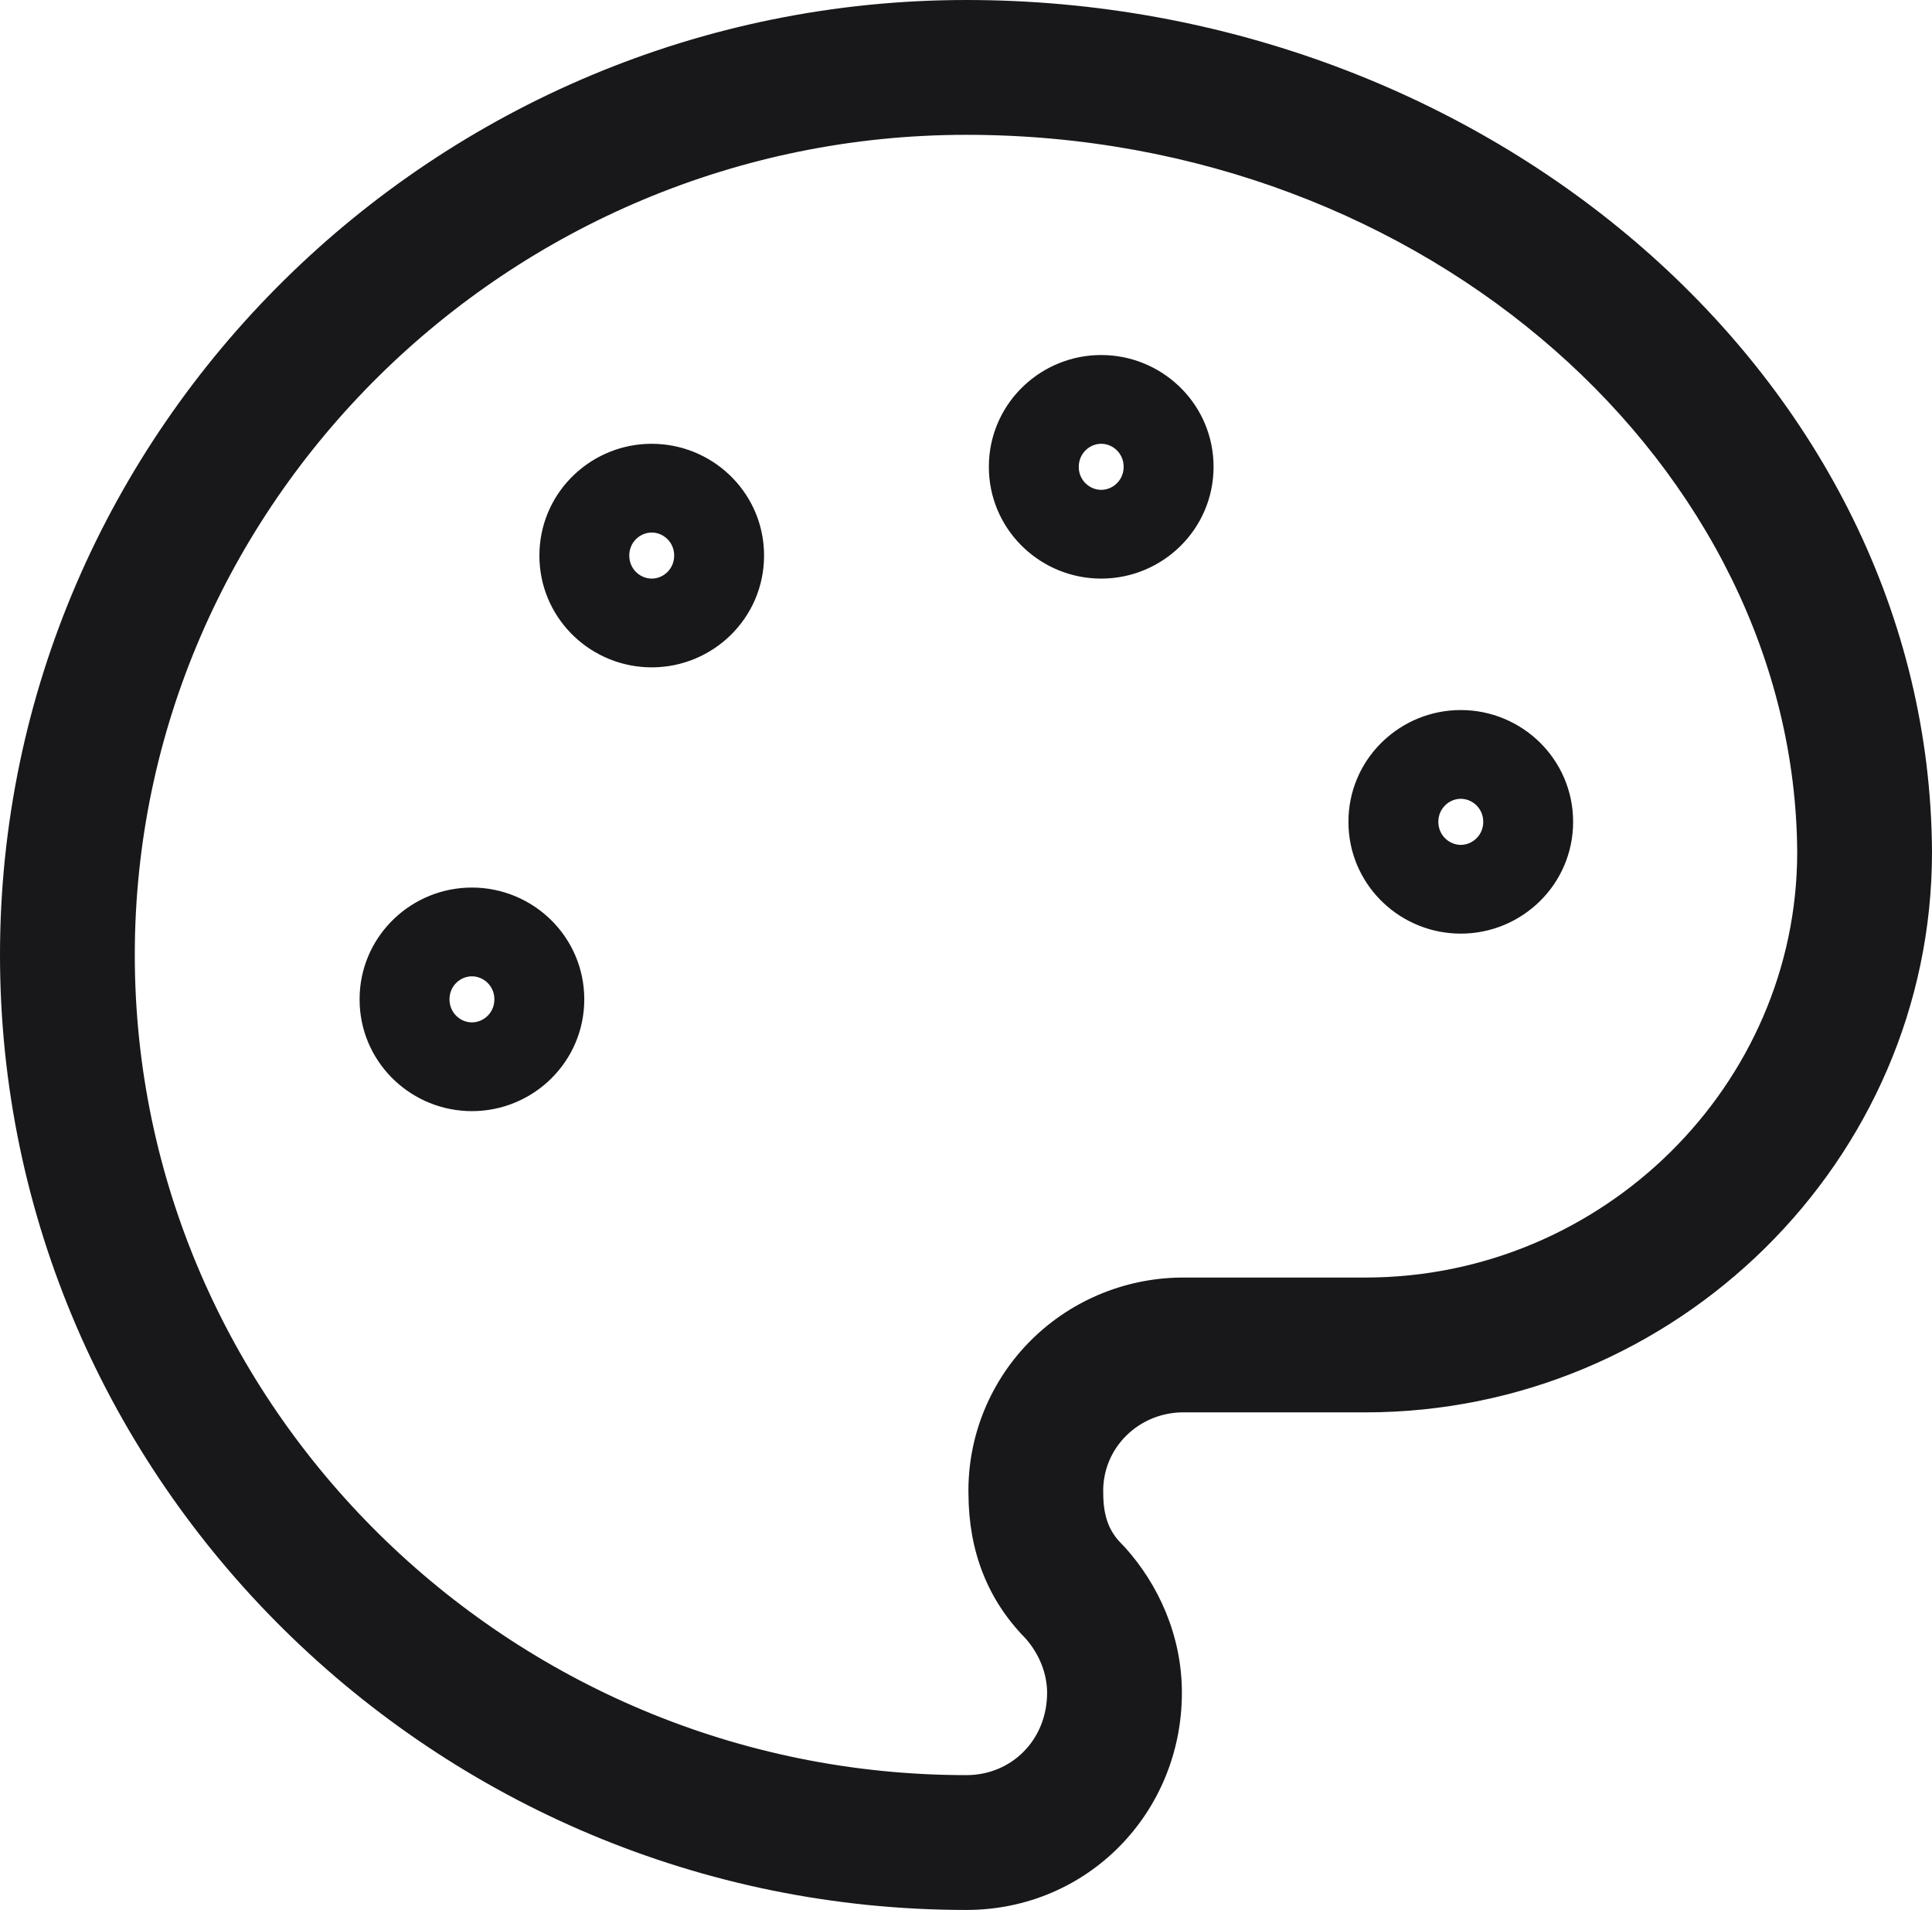 <svg xmlns="http://www.w3.org/2000/svg" fill="none" viewBox="0 0 86 85" height="85" width="86">
<path fill="#18181B" d="M0 42.5C2.63204e-07 19.082 19.387 0 43.016 0C66.148 0 85.881 16.833 86 37.901C86 37.907 86 37.912 86 37.918C86 51.663 74.6 62.856 60.772 62.856H52.784C52.767 62.856 52.75 62.856 52.733 62.855C52.25 62.847 51.77 62.935 51.323 63.113C50.877 63.291 50.474 63.556 50.138 63.888C49.801 64.22 49.538 64.613 49.362 65.043C49.187 65.473 49.1 65.931 49.108 66.393C49.109 66.41 49.109 66.428 49.109 66.445C49.109 67.443 49.355 68.056 49.775 68.547L49.966 68.75L50.095 68.885C51.547 70.503 52.61 72.768 52.61 75.332C52.61 80.671 48.416 85 43.016 85C19.387 85 0 65.918 0 42.5ZM21.007 43.45C20.492 43.45 20.008 43.872 20.008 44.475C20.008 45.077 20.492 45.5 21.007 45.5C21.49 45.5 21.946 45.129 22.001 44.586L22.007 44.475L22.001 44.364C21.95 43.858 21.549 43.501 21.104 43.455L21.007 43.45ZM65.024 35.55C64.51 35.55 64.025 35.973 64.025 36.575L64.031 36.685C64.086 37.228 64.542 37.599 65.024 37.6C65.507 37.6 65.964 37.229 66.019 36.685L66.024 36.575L66.019 36.464C65.963 35.921 65.507 35.55 65.024 35.55ZM29.011 23.7C28.496 23.7 28.011 24.122 28.011 24.725C28.011 25.327 28.496 25.75 29.011 25.75C29.493 25.75 29.949 25.379 30.004 24.836L30.01 24.725L30.004 24.614C29.953 24.107 29.552 23.75 29.106 23.705L29.011 23.7ZM49.019 19.75C48.504 19.75 48.02 20.173 48.02 20.775L48.024 20.886C48.079 21.429 48.536 21.8 49.019 21.8C49.501 21.8 49.957 21.429 50.012 20.886L50.018 20.775L50.012 20.664C49.96 20.157 49.56 19.8 49.114 19.755L49.019 19.75ZM26.008 44.475C26.008 47.259 23.732 49.45 21.007 49.45C18.367 49.45 16.149 47.394 16.013 44.734L16.007 44.475L16.013 44.216C16.149 41.556 18.367 39.5 21.007 39.5C23.732 39.5 26.008 41.691 26.008 44.475ZM6 42.5C6 62.531 22.627 79 43.016 79C45.026 79 46.61 77.435 46.61 75.332C46.61 74.45 46.238 73.578 45.642 72.907C43.947 71.181 43.121 69.013 43.11 66.496L43.109 66.497C43.087 65.22 43.326 63.952 43.81 62.77C44.295 61.587 45.013 60.515 45.923 59.617C46.832 58.72 47.914 58.014 49.101 57.541C50.272 57.074 51.524 56.842 52.784 56.856H60.772C71.355 56.856 79.991 48.284 80 37.935C79.903 20.862 63.588 6 43.016 6C22.627 6 6 22.469 6 42.5ZM70.025 36.575C70.025 39.359 67.749 41.55 65.024 41.55C62.385 41.55 60.166 39.494 60.03 36.834L60.024 36.575L60.03 36.315C60.166 33.656 62.385 31.6 65.024 31.6C67.749 31.6 70.025 33.791 70.025 36.575ZM34.011 24.725C34.011 27.509 31.736 29.7 29.011 29.7C26.371 29.7 24.153 27.644 24.017 24.984L24.01 24.725L24.017 24.466C24.153 21.806 26.371 19.75 29.011 19.75L29.265 19.757C31.875 19.888 34.011 22.028 34.011 24.725ZM54.02 20.775C54.019 23.559 51.743 25.75 49.019 25.75C46.379 25.75 44.16 23.694 44.024 21.034L44.018 20.775L44.024 20.516C44.161 17.856 46.379 15.8 49.019 15.8L49.273 15.807C51.883 15.938 54.02 18.078 54.02 20.775Z"></path>
</svg>
